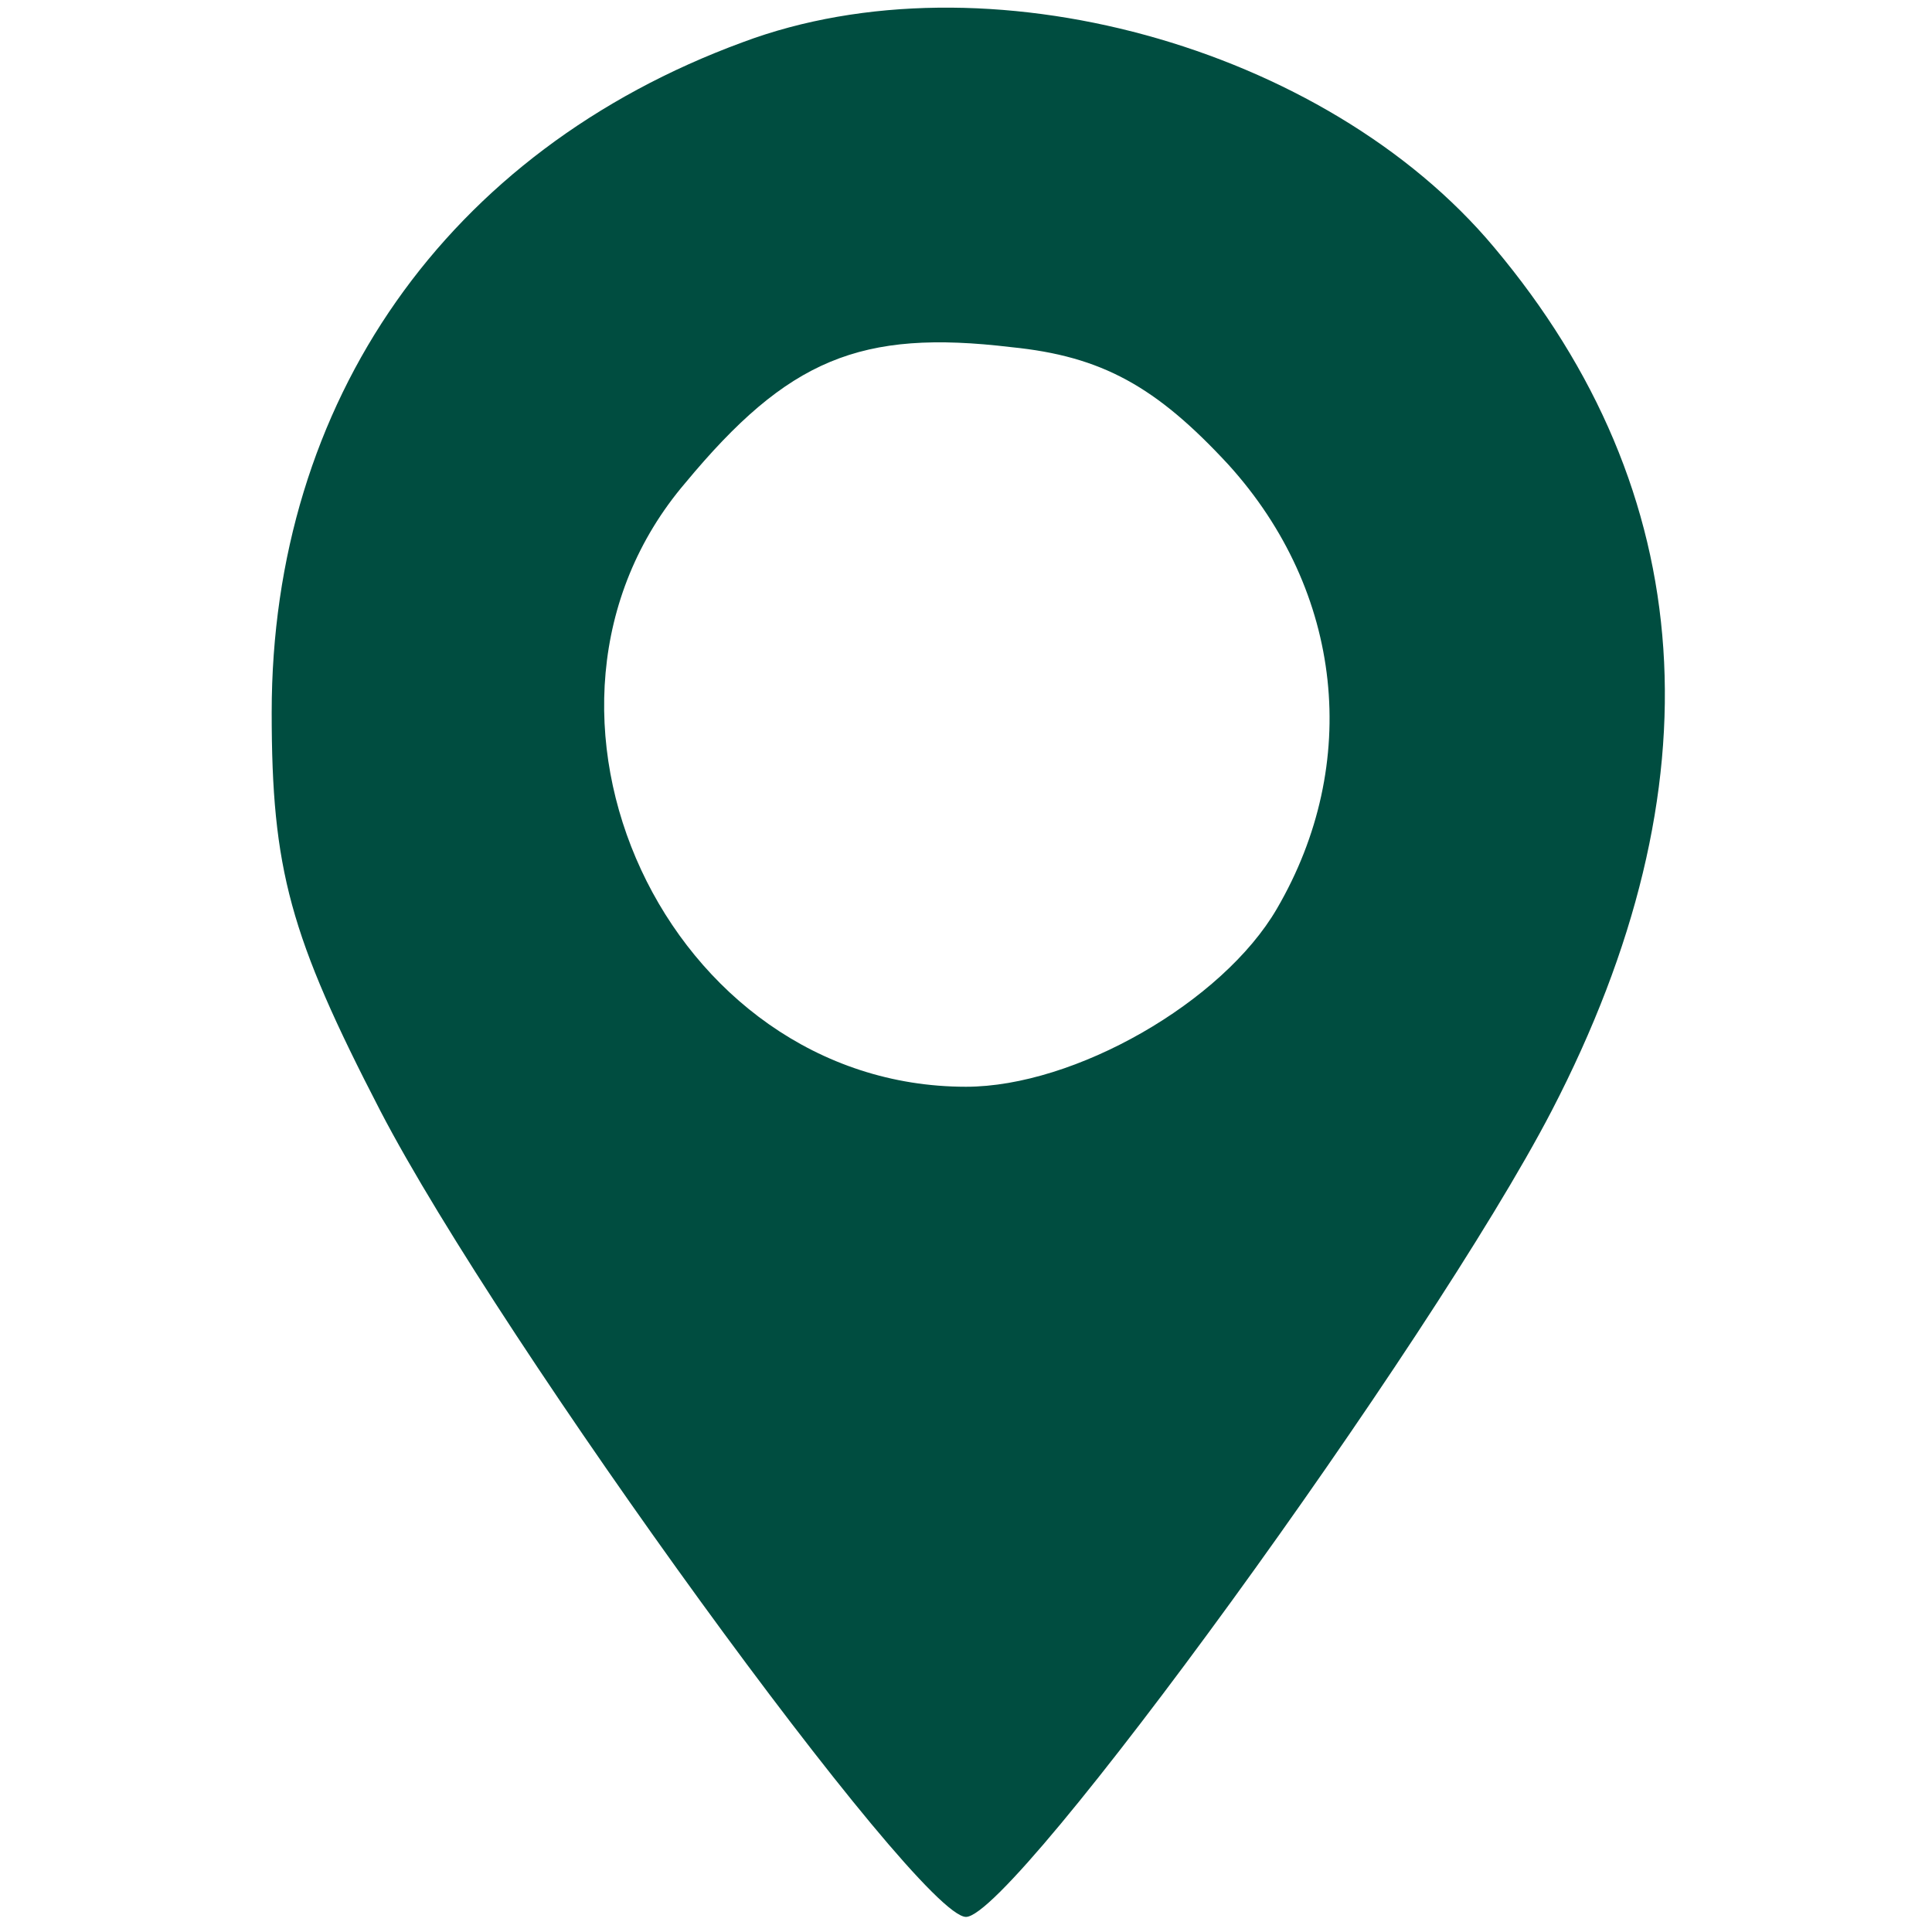 <?xml version="1.0" standalone="no"?>
<!DOCTYPE svg>
<svg version="1.0" xmlns="http://www.w3.org/2000/svg"
 width="25px" height="25px" viewBox="0 0 64 64"
 preserveAspectRatio="xMidYMid meet">

<g transform="translate(0,64) scale(0.1,-0.1)"
fill="#004D40" stroke="none">
<path d="M246 626 c-98 -36 -156 -119 -156 -222 0 -52 6 -74 36 -132 40 -77
178 -267 194 -267 16 0 154 190 194 267 56 108 49 205 -19 286 -56 67 -169 98
-249 68z m161 -140 c38 -42 44 -99 16 -147 -18 -31 -67 -59 -103 -59 -99 0
-157 125 -93 200 34 41 58 51 108 45 30 -3 48 -13 72 -39z"/>
</g>
</svg>
